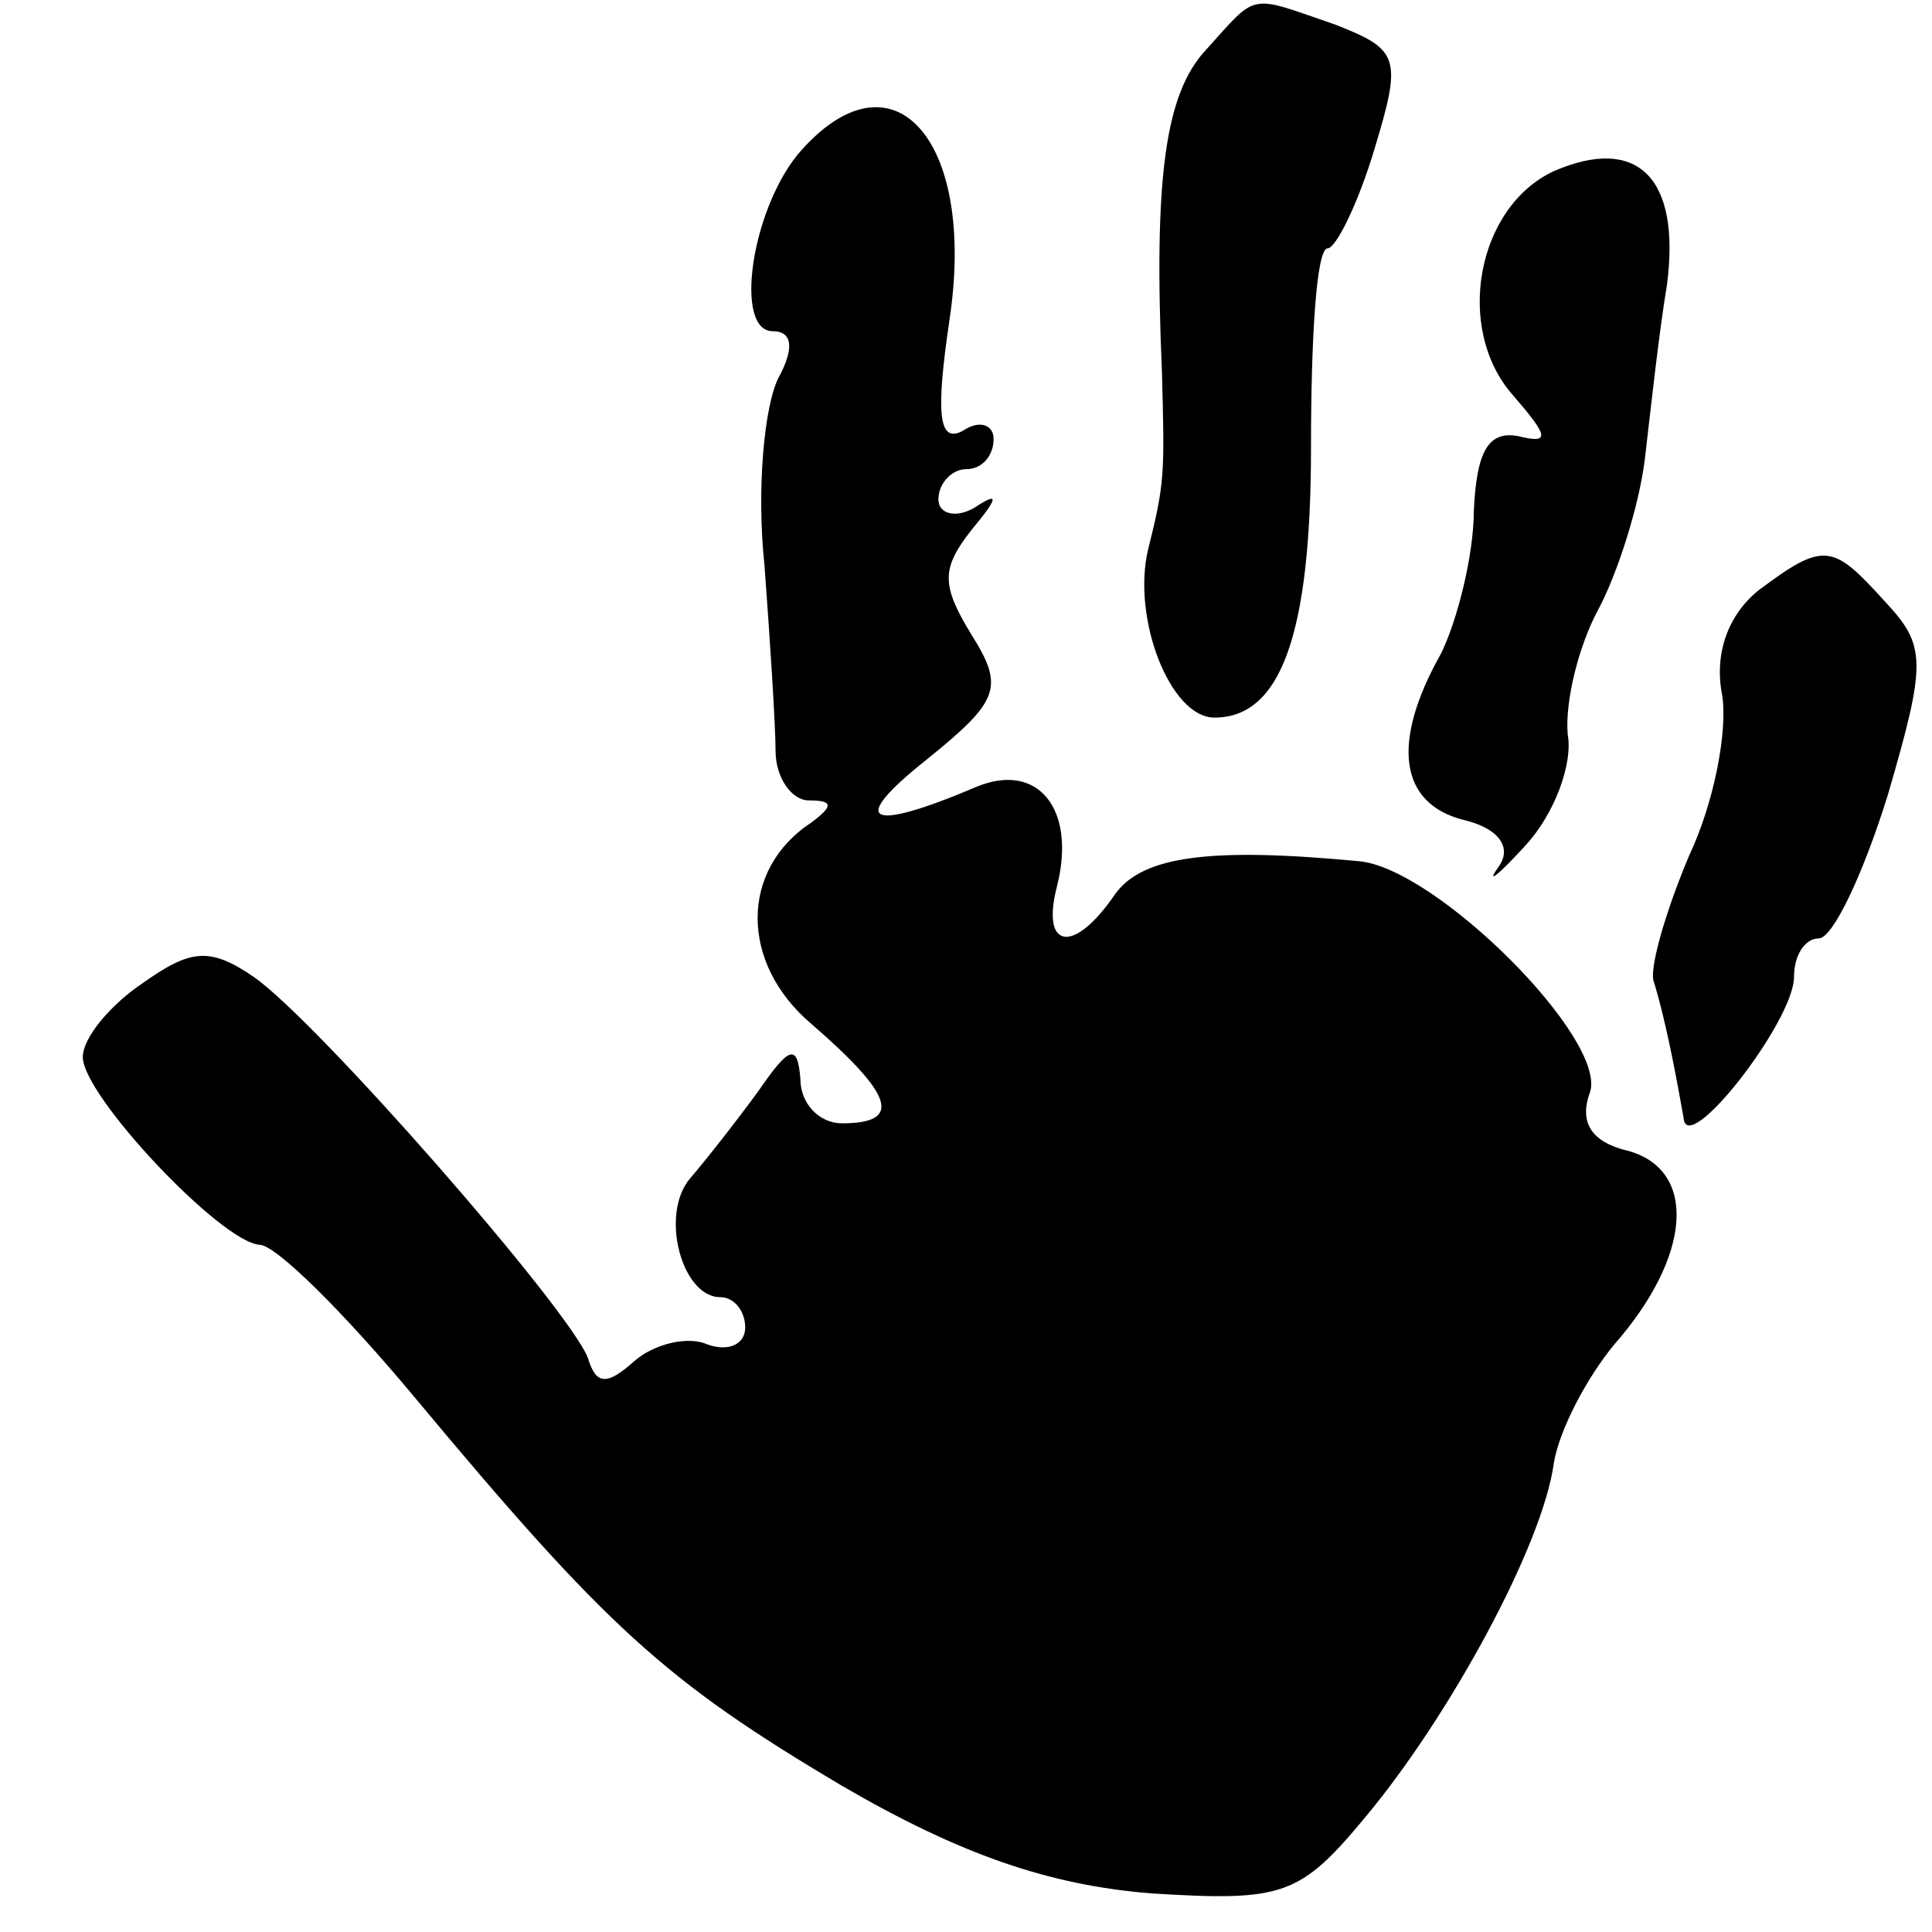 <?xml version="1.0" standalone="no"?>
<!DOCTYPE svg PUBLIC "-//W3C//DTD SVG 20010904//EN"
 "http://www.w3.org/TR/2001/REC-SVG-20010904/DTD/svg10.dtd">
<svg version="1.0" xmlns="http://www.w3.org/2000/svg"
 width="70pt" height="70pt" viewBox="0 0 70 70"
 preserveAspectRatio="xMidYMid meet">
<g transform="translate(0,70) scale(0.1,-0.1)"
fill="#000000" stroke="none">
<path d="M437 682 c-15 -16 -19 -47 -16 -117 1 -37 1 -40 -5 -64 -6 -25 8 -61
24 -61 24 0 35 30 35 98 0 40 2 72 6 72 3 0 11 16 17 36 10 33 9 36 -14 45
-32 11 -28 12 -47 -9z"/>
<path d="M289 644 c-17 -21 -23 -64 -9 -64 7 0 8 -6 2 -17 -5 -10 -8 -40 -5
-68 2 -27 4 -58 4 -67 0 -10 6 -18 12 -18 9 0 9 -2 1 -8 -26 -17 -26 -51 0
-73 30 -26 33 -36 11 -36 -8 0 -15 7 -15 16 -1 13 -4 12 -15 -4 -8 -11 -19
-25 -25 -32 -11 -13 -3 -43 11 -43 5 0 9 -5 9 -11 0 -6 -6 -9 -14 -6 -7 3 -19
0 -26 -6 -10 -9 -14 -9 -17 1 -7 18 -98 122 -121 138 -16 11 -23 10 -40 -2
-12 -8 -22 -20 -22 -27 0 -14 50 -67 64 -68 6 0 31 -25 56 -55 70 -84 91 -103
155 -141 43 -25 75 -36 112 -39 48 -3 54 -1 78 28 30 36 64 98 68 128 2 12 12
31 22 43 28 32 30 63 5 70 -13 3 -18 10 -14 21 7 19 -56 82 -84 84 -53 5 -78
2 -88 -12 -15 -22 -27 -20 -21 3 7 28 -7 45 -29 36 -40 -17 -47 -13 -18 10 26
21 28 26 16 45 -11 18 -11 24 0 38 10 12 10 14 1 8 -7 -4 -13 -2 -13 3 0 6 5
11 10 11 6 0 10 5 10 11 0 5 -5 7 -11 3 -9 -5 -10 6 -5 40 10 66 -21 100 -55
60z"/>
<path d="M563 638 c-28 -13 -36 -57 -15 -81 13 -15 14 -18 2 -15 -11 2 -15 -6
-16 -27 0 -16 -6 -40 -12 -52 -18 -32 -15 -54 8 -60 13 -3 18 -10 13 -17 -5
-7 0 -3 10 8 10 11 17 29 15 40 -1 12 4 32 11 45 7 13 15 38 17 55 2 17 5 45
8 63 5 39 -11 54 -41 41z"/>
<path d="M637 486 c-11 -9 -16 -23 -13 -38 2 -13 -3 -39 -12 -58 -8 -19 -14
-39 -13 -45 5 -16 9 -39 11 -50 1 -15 40 35 40 51 0 8 4 14 9 14 5 0 16 23 25
52 14 48 14 54 -1 70 -19 21 -22 22 -46 4z"/>
</g>
</svg>
